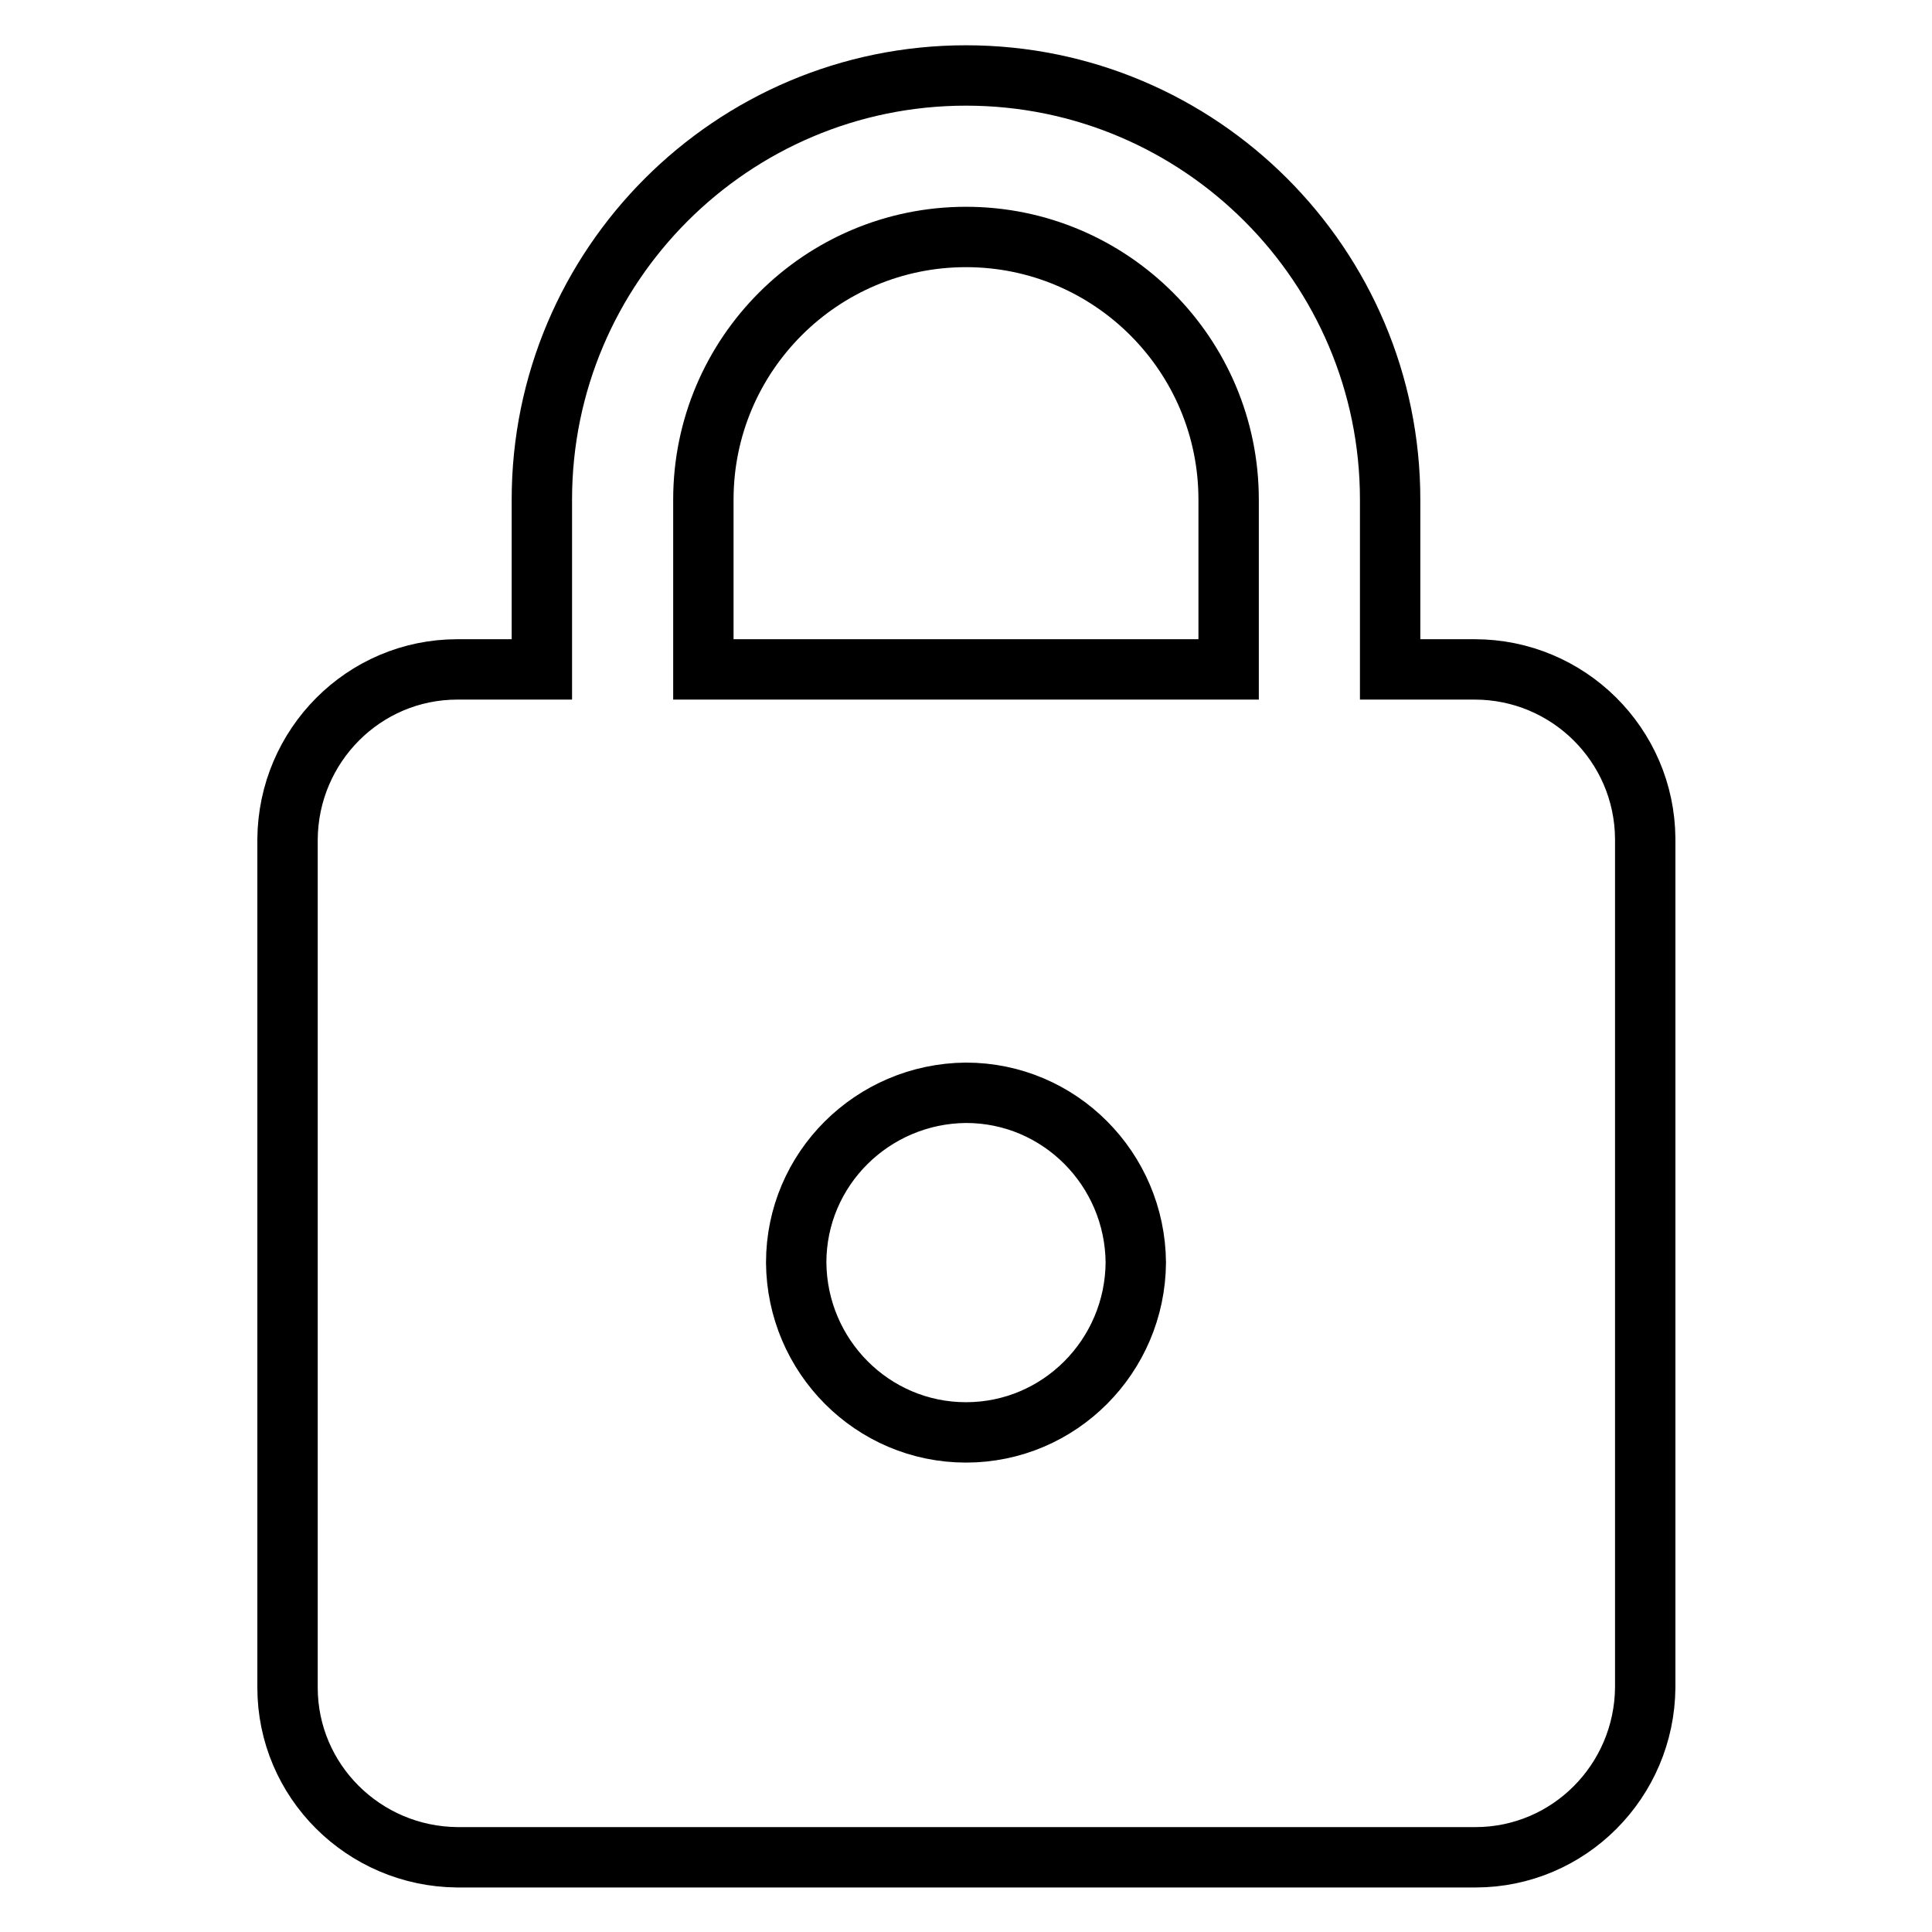 <?xml version="1.0" encoding="utf-8"?>
<!-- Svg Vector Icons : http://www.onlinewebfonts.com/icon -->
<!DOCTYPE svg PUBLIC "-//W3C//DTD SVG 1.1//EN" "http://www.w3.org/Graphics/SVG/1.1/DTD/svg11.dtd">
<svg version="1.1" xmlns="http://www.w3.org/2000/svg" xmlns:xlink="http://www.w3.org/1999/xlink" x="0px" y="0px" viewBox="0 0 256 256" enable-background="new 0 0 256 256" xml:space="preserve">
<g> <path stroke-width="8" fill-opacity="0" stroke="#000000"  d="M195.4,88.7h-11.2V66.2c0-31-25.2-56.2-56.2-56.2c-31,0-56.2,25.2-56.2,56.2v22.5H60.6 c-12.4,0-22.4,10.1-22.5,22.5v112.4c0,12.4,10.1,22.4,22.5,22.5h134.9c12.4,0,22.4-10.1,22.5-22.5V111.1 C217.9,98.7,207.8,88.7,195.4,88.7z M128,189.8c-12.4,0-22.4-10.1-22.5-22.5c0-12.4,10.1-22.4,22.5-22.5 c12.4,0,22.4,10.1,22.5,22.5C150.4,179.7,140.4,189.8,128,189.8L128,189.8z M162.8,88.7H93.2V66.2c0-19.2,15.6-34.8,34.8-34.8 c19.2,0,34.8,15.6,34.8,34.8V88.7L162.8,88.7z"/></g>
</svg>